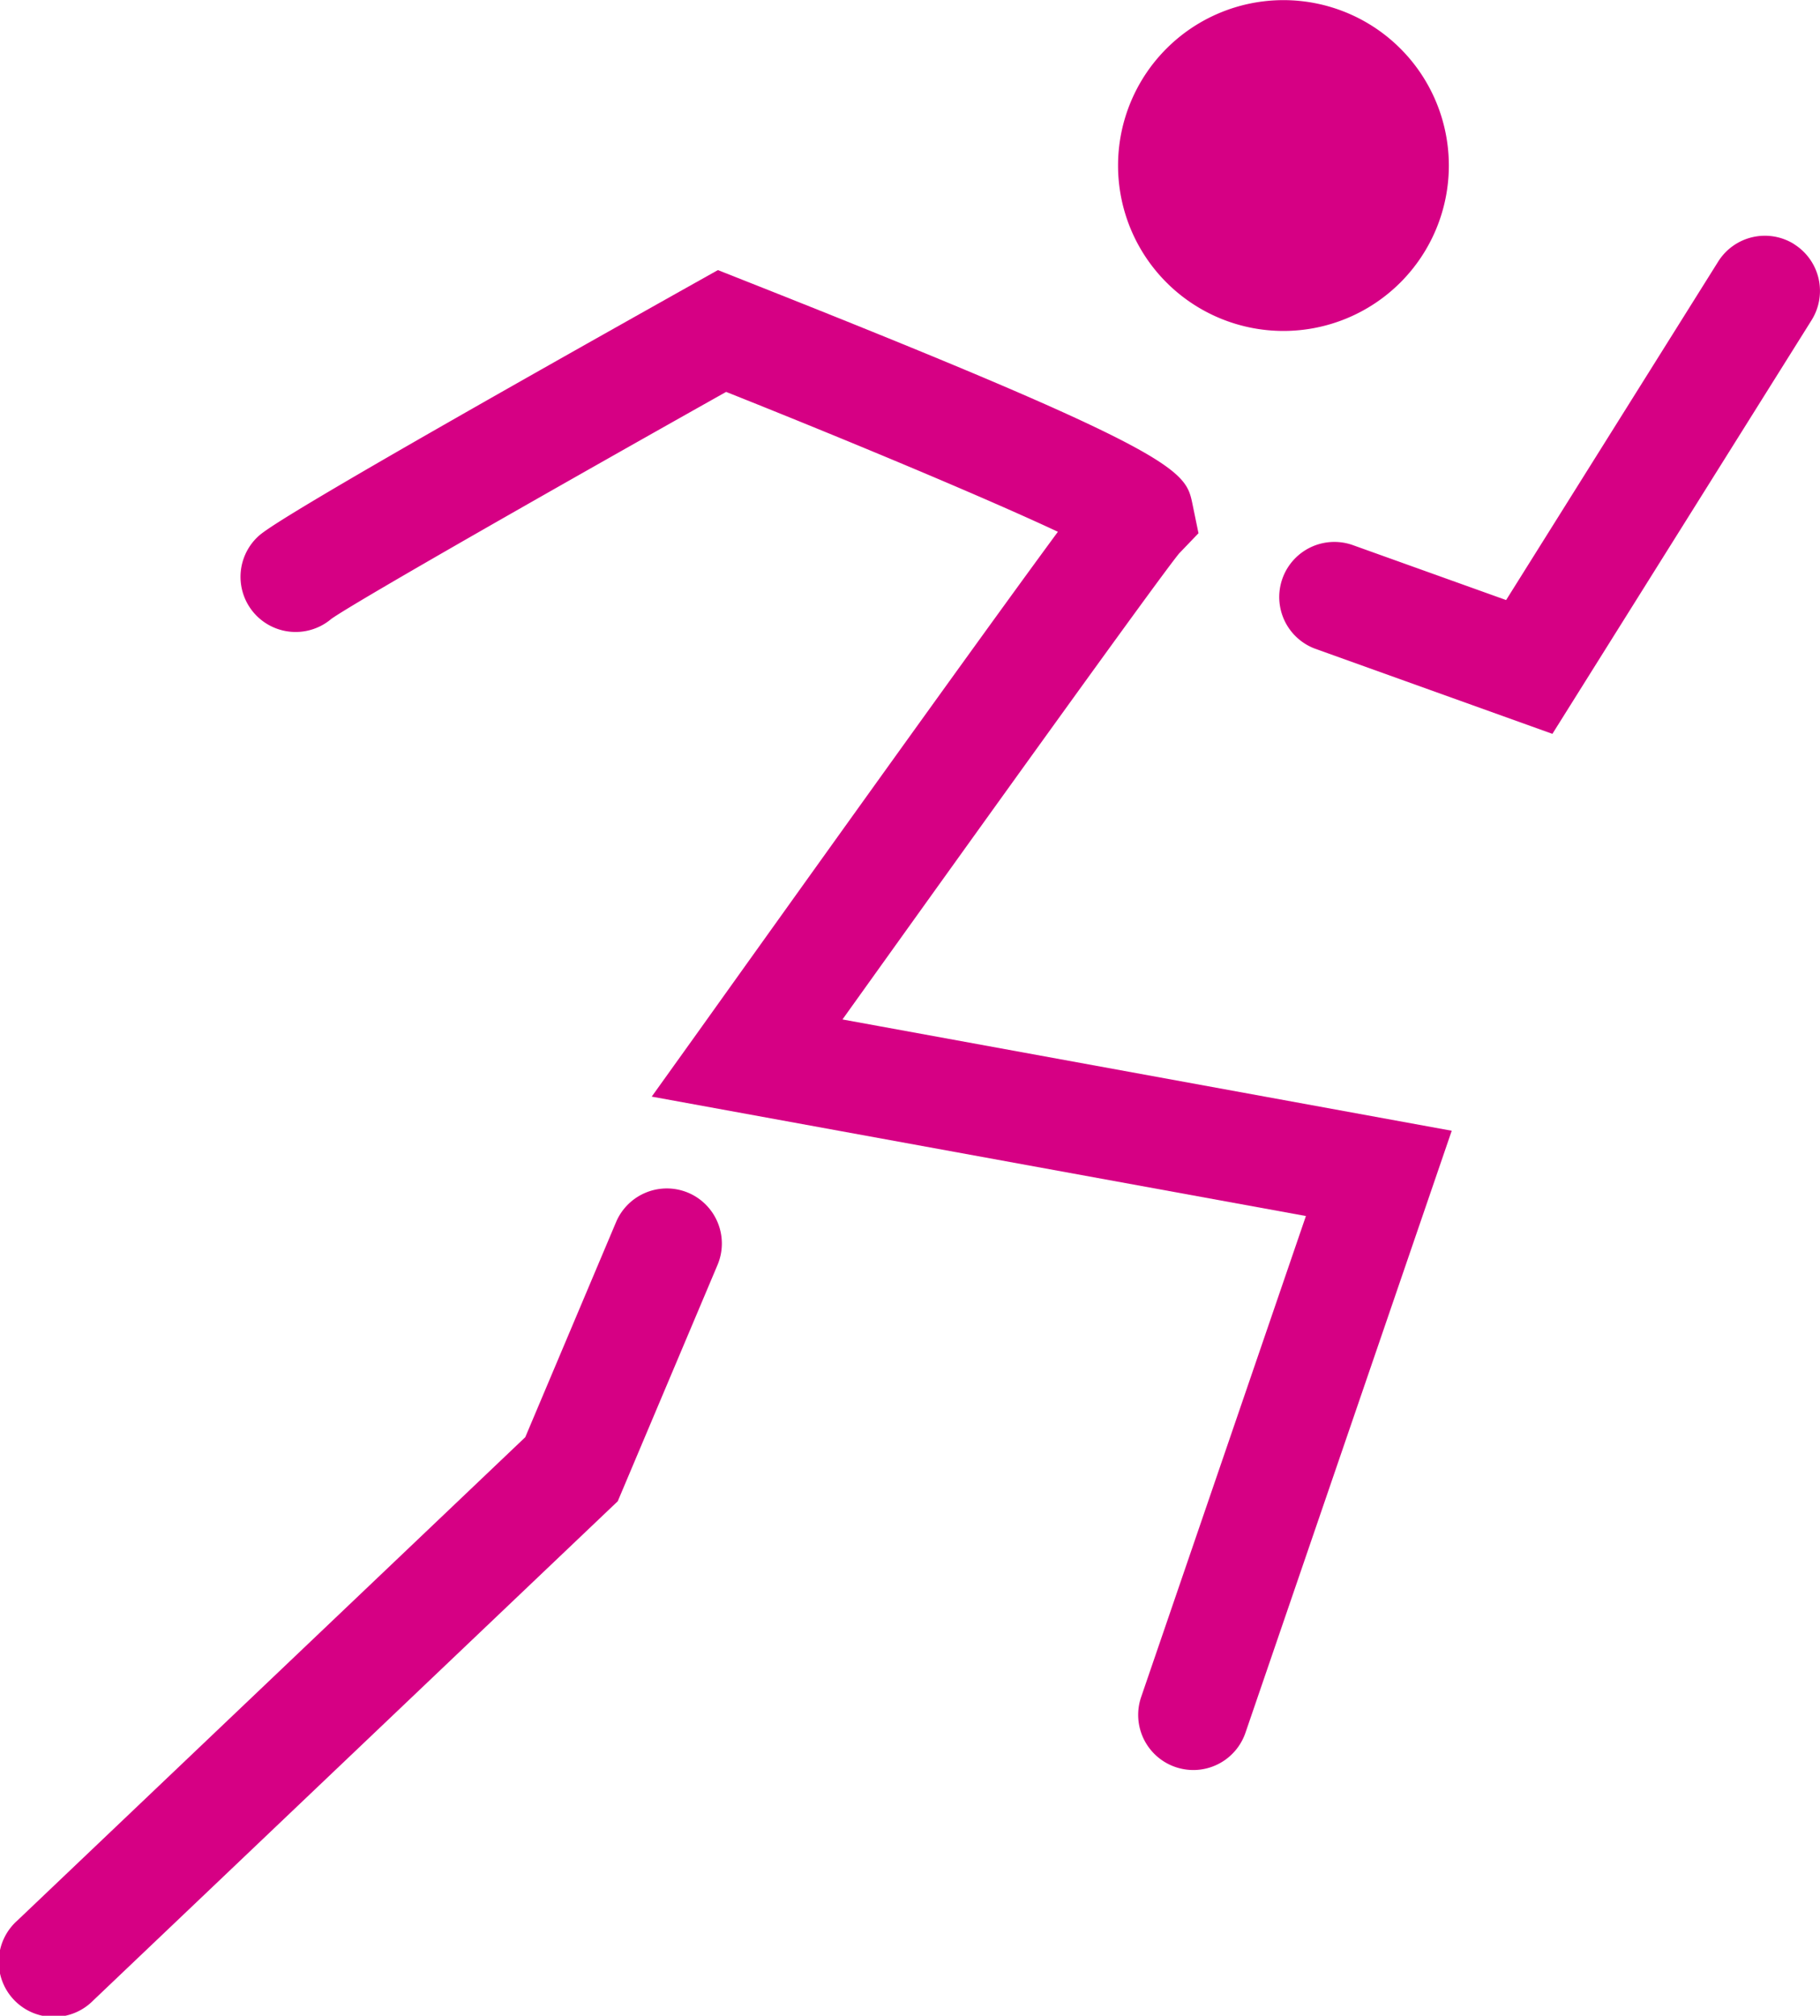 <svg xmlns="http://www.w3.org/2000/svg" width="69.326" height="76.777" viewBox="0 0 69.326 76.777">
  <g id="Group_1059" data-name="Group 1059" transform="translate(0)">
    <path id="Path_1746" data-name="Path 1746" d="M681,22.644a6.3,6.3,0,1,0-6.3-6.3,6.3,6.3,0,0,0,6.3,6.3" transform="translate(-632.112 -10.039)" fill="#d60084"/>
    <path id="Path_1747" data-name="Path 1747" d="M675.411,31.624l.75-.782-.229-1.11c-.265-1.282-.4-1.924-17.15-8.546l-.927-.367-.871.488c-15.915,8.928-16.44,9.455-16.693,9.706a2.1,2.1,0,0,0,2.84,3.09c1.019-.717,9.385-5.469,15.037-8.644,4.879,1.943,10.022,4.1,12.637,5.328-2.228,3.026-6.761,9.325-13.546,18.825L655.334,52.3l24.919,4.548-6.276,18.32a2.1,2.1,0,0,0,1.306,2.667,2.124,2.124,0,0,0,.68.114,2.1,2.1,0,0,0,1.987-1.42L685.807,53.6,662.6,49.361c5.35-7.479,12.087-16.855,12.813-17.737" transform="translate(-630.509 -10.532)" fill="#d60084"/>
    <path id="Path_1748" data-name="Path 1748" d="M700.746,19.769a2.1,2.1,0,0,0-2.893.664l-8.078,12.892-5.859-2.1a2.1,2.1,0,0,0-1.418,3.953l9.04,3.243,9.872-15.756a2.1,2.1,0,0,0-.664-2.893" transform="translate(-632.405 -10.47)" fill="#d60084"/>
    <path id="Path_1749" data-name="Path 1749" d="M656.286,57.641a2.1,2.1,0,0,0-2.751,1.118l-3.458,8.191L630.722,85.367a2.1,2.1,0,1,0,2.894,3.041L653.6,69.39l3.8-9a2.1,2.1,0,0,0-1.118-2.751" transform="translate(-630.069 -12.21)" fill="#d60084"/>
  </g>
</svg>
